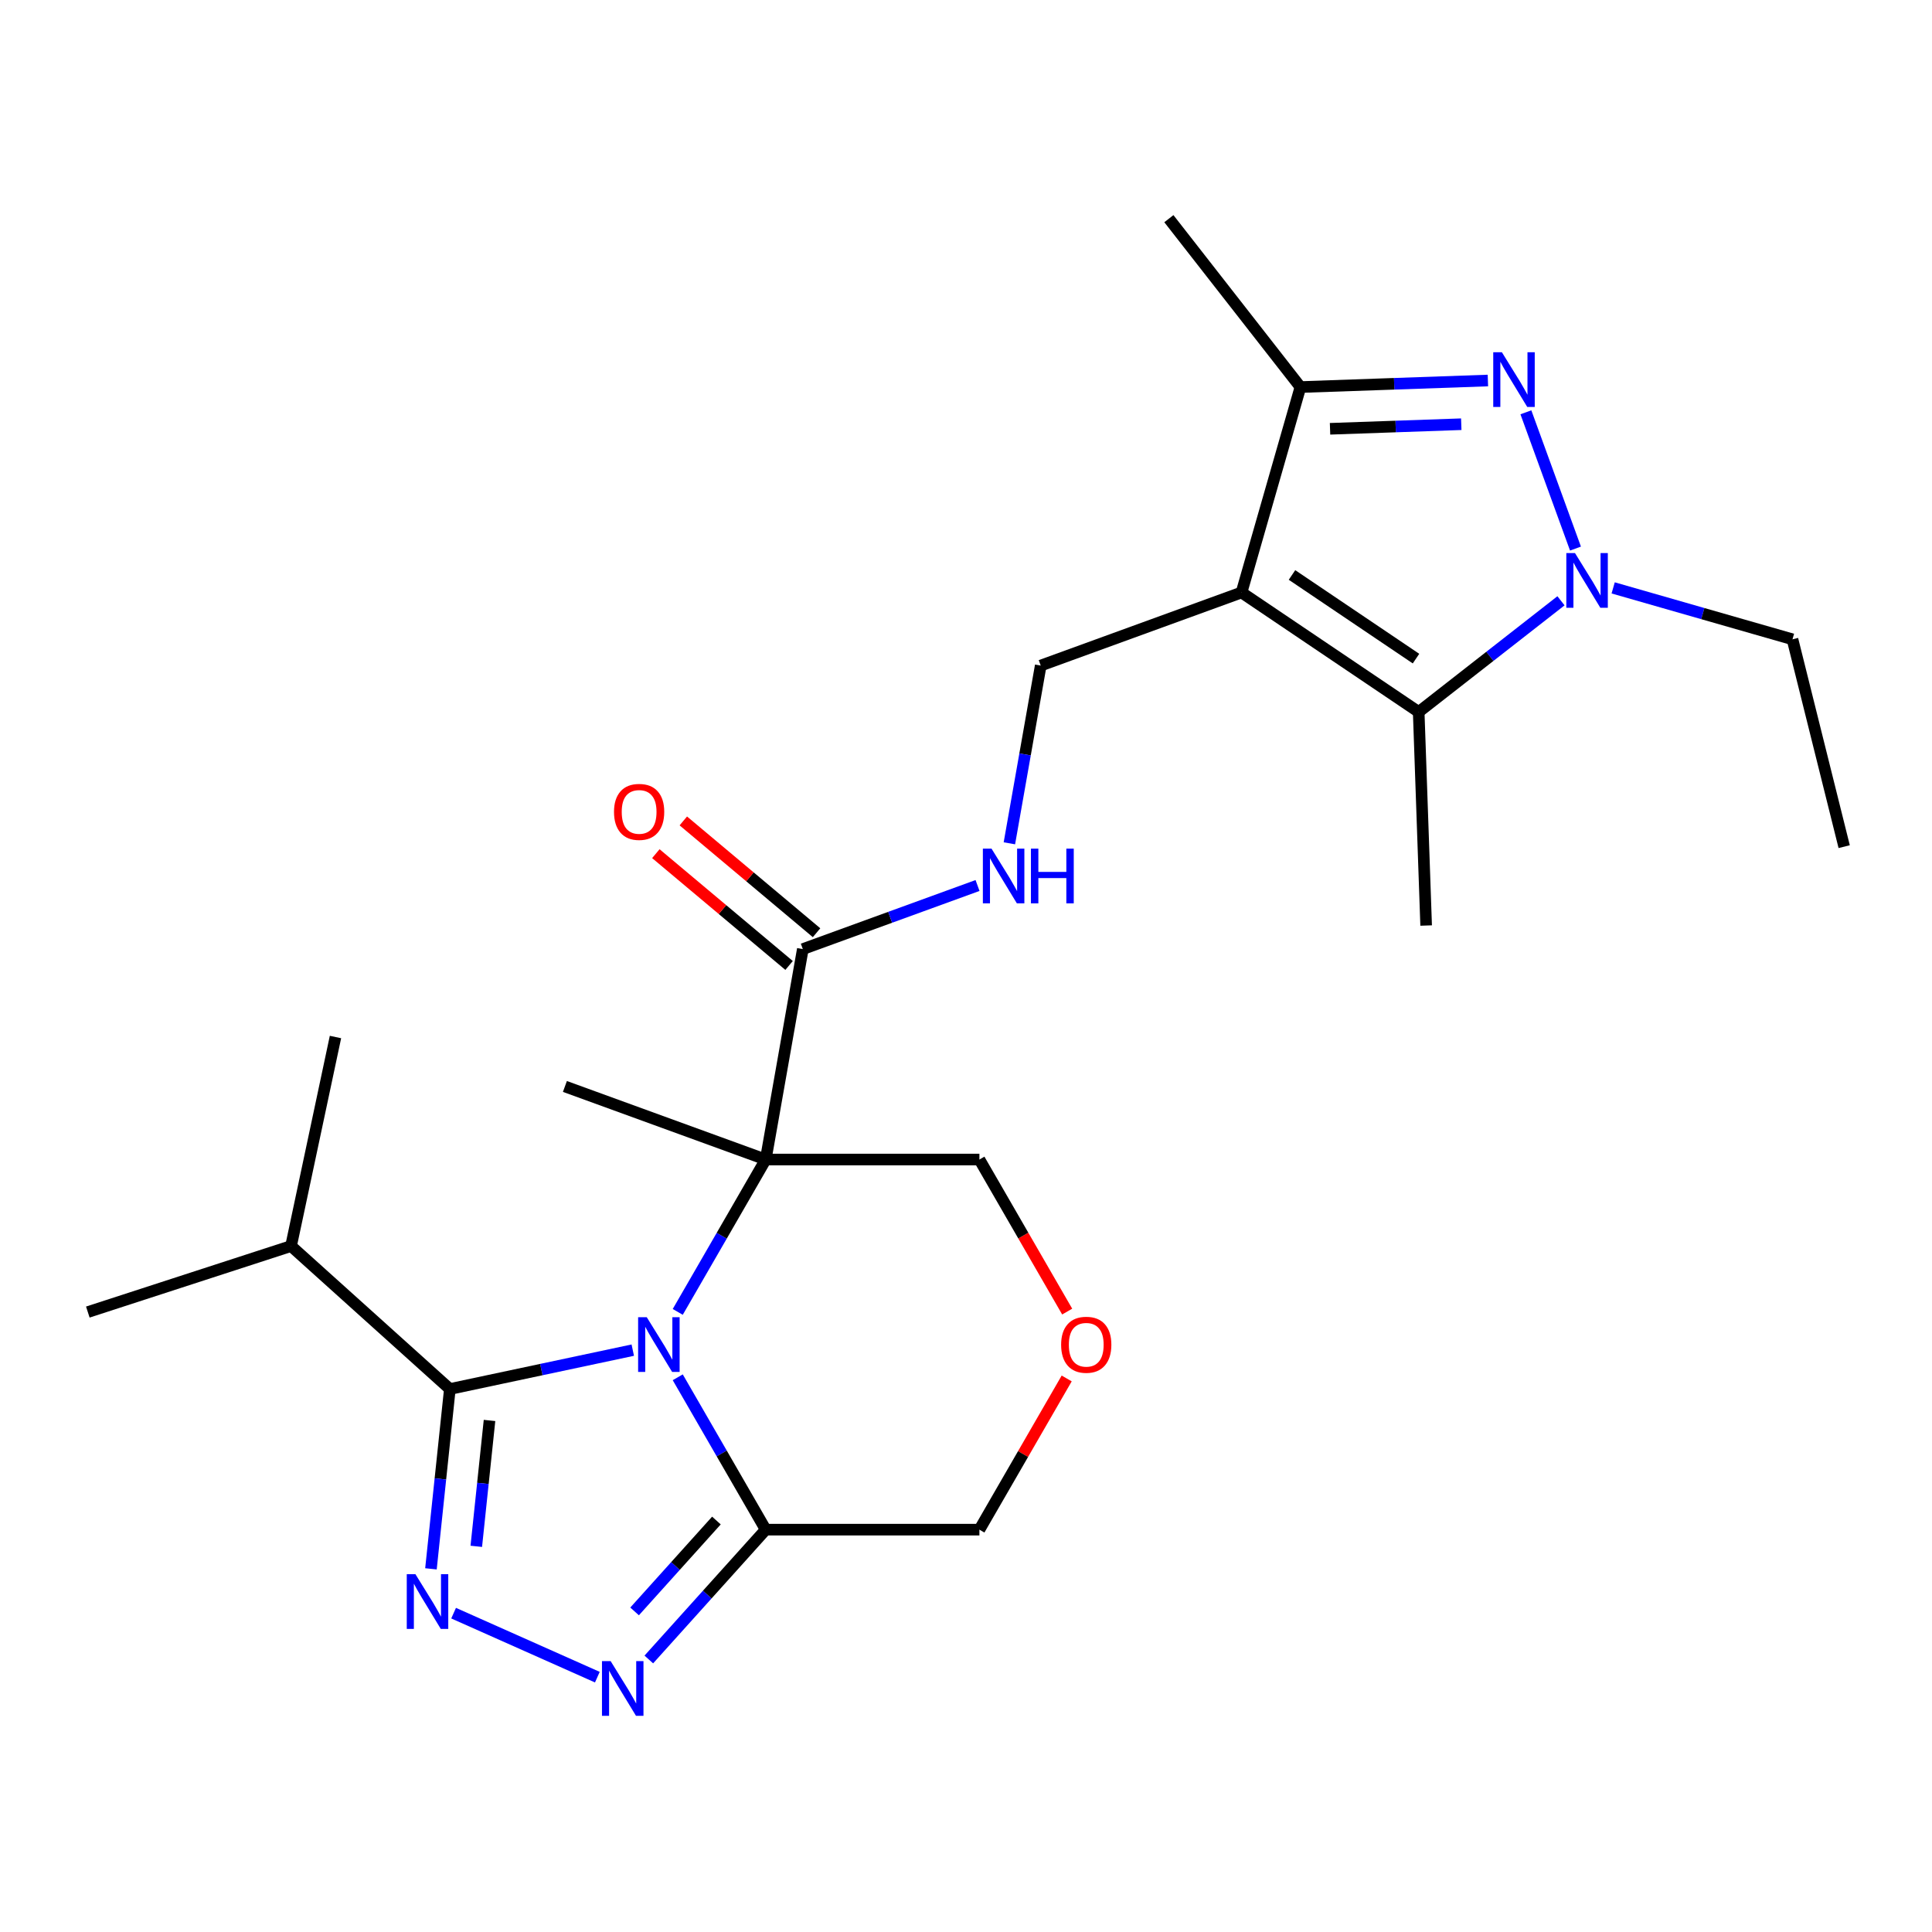 <?xml version='1.0' encoding='iso-8859-1'?>
<svg version='1.1' baseProfile='full'
              xmlns='http://www.w3.org/2000/svg'
                      xmlns:rdkit='http://www.rdkit.org/xml'
                      xmlns:xlink='http://www.w3.org/1999/xlink'
                  xml:space='preserve'
width='1000px' height='1000px' viewBox='0 0 1000 1000'>
<!-- END OF HEADER -->
<rect style='opacity:1.0;fill:#FFFFFF;stroke:none' width='1000' height='1000' x='0' y='0'> </rect>
<path class='bond-1' d='M 350.801,679.034 L 373.567,639.603' style='fill:none;fill-rule:evenodd;stroke:#0000FF;stroke-width:6px;stroke-linecap:butt;stroke-linejoin:miter;stroke-opacity:1' />
<path class='bond-1' d='M 373.567,639.603 L 396.332,600.172' style='fill:none;fill-rule:evenodd;stroke:#000000;stroke-width:6px;stroke-linecap:butt;stroke-linejoin:miter;stroke-opacity:1' />
<path class='bond-2' d='M 327.524,698.829 L 280.183,708.892' style='fill:none;fill-rule:evenodd;stroke:#0000FF;stroke-width:6px;stroke-linecap:butt;stroke-linejoin:miter;stroke-opacity:1' />
<path class='bond-2' d='M 280.183,708.892 L 232.842,718.955' style='fill:none;fill-rule:evenodd;stroke:#000000;stroke-width:6px;stroke-linecap:butt;stroke-linejoin:miter;stroke-opacity:1' />
<path class='bond-8' d='M 350.801,712.884 L 373.567,752.315' style='fill:none;fill-rule:evenodd;stroke:#0000FF;stroke-width:6px;stroke-linecap:butt;stroke-linejoin:miter;stroke-opacity:1' />
<path class='bond-8' d='M 373.567,752.315 L 396.332,791.745' style='fill:none;fill-rule:evenodd;stroke:#000000;stroke-width:6px;stroke-linecap:butt;stroke-linejoin:miter;stroke-opacity:1' />
<path class='bond-0' d='M 642.614,306.665 L 538.679,344.494' style='fill:none;fill-rule:evenodd;stroke:#000000;stroke-width:6px;stroke-linecap:butt;stroke-linejoin:miter;stroke-opacity:1' />
<path class='bond-6' d='M 642.614,306.665 L 734.31,368.514' style='fill:none;fill-rule:evenodd;stroke:#000000;stroke-width:6px;stroke-linecap:butt;stroke-linejoin:miter;stroke-opacity:1' />
<path class='bond-6' d='M 668.738,297.603 L 732.925,340.898' style='fill:none;fill-rule:evenodd;stroke:#000000;stroke-width:6px;stroke-linecap:butt;stroke-linejoin:miter;stroke-opacity:1' />
<path class='bond-9' d='M 642.614,306.665 L 673.101,200.344' style='fill:none;fill-rule:evenodd;stroke:#000000;stroke-width:6px;stroke-linecap:butt;stroke-linejoin:miter;stroke-opacity:1' />
<path class='bond-10' d='M 396.332,600.172 L 415.538,491.247' style='fill:none;fill-rule:evenodd;stroke:#000000;stroke-width:6px;stroke-linecap:butt;stroke-linejoin:miter;stroke-opacity:1' />
<path class='bond-16' d='M 396.332,600.172 L 506.937,600.172' style='fill:none;fill-rule:evenodd;stroke:#000000;stroke-width:6px;stroke-linecap:butt;stroke-linejoin:miter;stroke-opacity:1' />
<path class='bond-18' d='M 396.332,600.172 L 292.397,562.343' style='fill:none;fill-rule:evenodd;stroke:#000000;stroke-width:6px;stroke-linecap:butt;stroke-linejoin:miter;stroke-opacity:1' />
<path class='bond-3' d='M 232.842,718.955 L 227.95,765.492' style='fill:none;fill-rule:evenodd;stroke:#000000;stroke-width:6px;stroke-linecap:butt;stroke-linejoin:miter;stroke-opacity:1' />
<path class='bond-3' d='M 227.95,765.492 L 223.059,812.029' style='fill:none;fill-rule:evenodd;stroke:#0000FF;stroke-width:6px;stroke-linecap:butt;stroke-linejoin:miter;stroke-opacity:1' />
<path class='bond-3' d='M 253.374,735.228 L 249.95,767.804' style='fill:none;fill-rule:evenodd;stroke:#000000;stroke-width:6px;stroke-linecap:butt;stroke-linejoin:miter;stroke-opacity:1' />
<path class='bond-3' d='M 249.95,767.804 L 246.526,800.38' style='fill:none;fill-rule:evenodd;stroke:#0000FF;stroke-width:6px;stroke-linecap:butt;stroke-linejoin:miter;stroke-opacity:1' />
<path class='bond-15' d='M 232.842,718.955 L 150.646,644.946' style='fill:none;fill-rule:evenodd;stroke:#000000;stroke-width:6px;stroke-linecap:butt;stroke-linejoin:miter;stroke-opacity:1' />
<path class='bond-25' d='M 234.785,834.967 L 309.187,868.093' style='fill:none;fill-rule:evenodd;stroke:#0000FF;stroke-width:6px;stroke-linecap:butt;stroke-linejoin:miter;stroke-opacity:1' />
<path class='bond-4' d='M 770.133,196.956 L 721.617,198.65' style='fill:none;fill-rule:evenodd;stroke:#0000FF;stroke-width:6px;stroke-linecap:butt;stroke-linejoin:miter;stroke-opacity:1' />
<path class='bond-4' d='M 721.617,198.65 L 673.101,200.344' style='fill:none;fill-rule:evenodd;stroke:#000000;stroke-width:6px;stroke-linecap:butt;stroke-linejoin:miter;stroke-opacity:1' />
<path class='bond-4' d='M 756.35,219.572 L 722.389,220.758' style='fill:none;fill-rule:evenodd;stroke:#0000FF;stroke-width:6px;stroke-linecap:butt;stroke-linejoin:miter;stroke-opacity:1' />
<path class='bond-4' d='M 722.389,220.758 L 688.428,221.944' style='fill:none;fill-rule:evenodd;stroke:#000000;stroke-width:6px;stroke-linecap:butt;stroke-linejoin:miter;stroke-opacity:1' />
<path class='bond-27' d='M 789.799,213.409 L 815.471,283.944' style='fill:none;fill-rule:evenodd;stroke:#0000FF;stroke-width:6px;stroke-linecap:butt;stroke-linejoin:miter;stroke-opacity:1' />
<path class='bond-5' d='M 807.962,310.97 L 771.136,339.742' style='fill:none;fill-rule:evenodd;stroke:#0000FF;stroke-width:6px;stroke-linecap:butt;stroke-linejoin:miter;stroke-opacity:1' />
<path class='bond-5' d='M 771.136,339.742 L 734.31,368.514' style='fill:none;fill-rule:evenodd;stroke:#000000;stroke-width:6px;stroke-linecap:butt;stroke-linejoin:miter;stroke-opacity:1' />
<path class='bond-19' d='M 834.973,304.291 L 881.38,317.599' style='fill:none;fill-rule:evenodd;stroke:#0000FF;stroke-width:6px;stroke-linecap:butt;stroke-linejoin:miter;stroke-opacity:1' />
<path class='bond-19' d='M 881.38,317.599 L 927.788,330.906' style='fill:none;fill-rule:evenodd;stroke:#000000;stroke-width:6px;stroke-linecap:butt;stroke-linejoin:miter;stroke-opacity:1' />
<path class='bond-20' d='M 734.31,368.514 L 738.17,479.052' style='fill:none;fill-rule:evenodd;stroke:#000000;stroke-width:6px;stroke-linecap:butt;stroke-linejoin:miter;stroke-opacity:1' />
<path class='bond-7' d='M 335.828,858.942 L 366.08,825.344' style='fill:none;fill-rule:evenodd;stroke:#0000FF;stroke-width:6px;stroke-linecap:butt;stroke-linejoin:miter;stroke-opacity:1' />
<path class='bond-7' d='M 366.08,825.344 L 396.332,791.745' style='fill:none;fill-rule:evenodd;stroke:#000000;stroke-width:6px;stroke-linecap:butt;stroke-linejoin:miter;stroke-opacity:1' />
<path class='bond-7' d='M 328.464,834.061 L 349.641,810.542' style='fill:none;fill-rule:evenodd;stroke:#0000FF;stroke-width:6px;stroke-linecap:butt;stroke-linejoin:miter;stroke-opacity:1' />
<path class='bond-7' d='M 349.641,810.542 L 370.817,787.023' style='fill:none;fill-rule:evenodd;stroke:#000000;stroke-width:6px;stroke-linecap:butt;stroke-linejoin:miter;stroke-opacity:1' />
<path class='bond-17' d='M 396.332,791.745 L 506.937,791.745' style='fill:none;fill-rule:evenodd;stroke:#000000;stroke-width:6px;stroke-linecap:butt;stroke-linejoin:miter;stroke-opacity:1' />
<path class='bond-21' d='M 673.101,200.344 L 605.006,113.186' style='fill:none;fill-rule:evenodd;stroke:#000000;stroke-width:6px;stroke-linecap:butt;stroke-linejoin:miter;stroke-opacity:1' />
<path class='bond-12' d='M 415.538,491.247 L 460.753,474.791' style='fill:none;fill-rule:evenodd;stroke:#000000;stroke-width:6px;stroke-linecap:butt;stroke-linejoin:miter;stroke-opacity:1' />
<path class='bond-12' d='M 460.753,474.791 L 505.968,458.334' style='fill:none;fill-rule:evenodd;stroke:#0000FF;stroke-width:6px;stroke-linecap:butt;stroke-linejoin:miter;stroke-opacity:1' />
<path class='bond-14' d='M 422.648,482.775 L 388.166,453.841' style='fill:none;fill-rule:evenodd;stroke:#000000;stroke-width:6px;stroke-linecap:butt;stroke-linejoin:miter;stroke-opacity:1' />
<path class='bond-14' d='M 388.166,453.841 L 353.685,424.908' style='fill:none;fill-rule:evenodd;stroke:#FF0000;stroke-width:6px;stroke-linecap:butt;stroke-linejoin:miter;stroke-opacity:1' />
<path class='bond-14' d='M 408.429,499.72 L 373.947,470.787' style='fill:none;fill-rule:evenodd;stroke:#000000;stroke-width:6px;stroke-linecap:butt;stroke-linejoin:miter;stroke-opacity:1' />
<path class='bond-14' d='M 373.947,470.787 L 339.466,441.853' style='fill:none;fill-rule:evenodd;stroke:#FF0000;stroke-width:6px;stroke-linecap:butt;stroke-linejoin:miter;stroke-opacity:1' />
<path class='bond-11' d='M 538.679,344.494 L 530.568,390.493' style='fill:none;fill-rule:evenodd;stroke:#000000;stroke-width:6px;stroke-linecap:butt;stroke-linejoin:miter;stroke-opacity:1' />
<path class='bond-11' d='M 530.568,390.493 L 522.457,436.493' style='fill:none;fill-rule:evenodd;stroke:#0000FF;stroke-width:6px;stroke-linecap:butt;stroke-linejoin:miter;stroke-opacity:1' />
<path class='bond-13' d='M 552.121,713.484 L 529.529,752.615' style='fill:none;fill-rule:evenodd;stroke:#FF0000;stroke-width:6px;stroke-linecap:butt;stroke-linejoin:miter;stroke-opacity:1' />
<path class='bond-13' d='M 529.529,752.615 L 506.937,791.745' style='fill:none;fill-rule:evenodd;stroke:#000000;stroke-width:6px;stroke-linecap:butt;stroke-linejoin:miter;stroke-opacity:1' />
<path class='bond-26' d='M 552.375,678.874 L 529.656,639.523' style='fill:none;fill-rule:evenodd;stroke:#FF0000;stroke-width:6px;stroke-linecap:butt;stroke-linejoin:miter;stroke-opacity:1' />
<path class='bond-26' d='M 529.656,639.523 L 506.937,600.172' style='fill:none;fill-rule:evenodd;stroke:#000000;stroke-width:6px;stroke-linecap:butt;stroke-linejoin:miter;stroke-opacity:1' />
<path class='bond-22' d='M 150.646,644.946 L 45.455,679.124' style='fill:none;fill-rule:evenodd;stroke:#000000;stroke-width:6px;stroke-linecap:butt;stroke-linejoin:miter;stroke-opacity:1' />
<path class='bond-23' d='M 150.646,644.946 L 173.642,536.758' style='fill:none;fill-rule:evenodd;stroke:#000000;stroke-width:6px;stroke-linecap:butt;stroke-linejoin:miter;stroke-opacity:1' />
<path class='bond-24' d='M 927.788,330.906 L 954.545,438.225' style='fill:none;fill-rule:evenodd;stroke:#000000;stroke-width:6px;stroke-linecap:butt;stroke-linejoin:miter;stroke-opacity:1' />
<path  class='atom-0' d='M 334.77 681.799
L 344.05 696.799
Q 344.97 698.279, 346.45 700.959
Q 347.93 703.639, 348.01 703.799
L 348.01 681.799
L 351.77 681.799
L 351.77 710.119
L 347.89 710.119
L 337.93 693.719
Q 336.77 691.799, 335.53 689.599
Q 334.33 687.399, 333.97 686.719
L 333.97 710.119
L 330.29 710.119
L 330.29 681.799
L 334.77 681.799
' fill='#0000FF'/>
<path  class='atom-4' d='M 215.02 814.794
L 224.3 829.794
Q 225.22 831.274, 226.7 833.954
Q 228.18 836.634, 228.26 836.794
L 228.26 814.794
L 232.02 814.794
L 232.02 843.114
L 228.14 843.114
L 218.18 826.714
Q 217.02 824.794, 215.78 822.594
Q 214.58 820.394, 214.22 819.714
L 214.22 843.114
L 210.54 843.114
L 210.54 814.794
L 215.02 814.794
' fill='#0000FF'/>
<path  class='atom-5' d='M 777.378 182.324
L 786.658 197.324
Q 787.578 198.804, 789.058 201.484
Q 790.538 204.164, 790.618 204.324
L 790.618 182.324
L 794.378 182.324
L 794.378 210.644
L 790.498 210.644
L 780.538 194.244
Q 779.378 192.324, 778.138 190.124
Q 776.938 187.924, 776.578 187.244
L 776.578 210.644
L 772.898 210.644
L 772.898 182.324
L 777.378 182.324
' fill='#0000FF'/>
<path  class='atom-6' d='M 815.207 286.259
L 824.487 301.259
Q 825.407 302.739, 826.887 305.419
Q 828.367 308.099, 828.447 308.259
L 828.447 286.259
L 832.207 286.259
L 832.207 314.579
L 828.327 314.579
L 818.367 298.179
Q 817.207 296.259, 815.967 294.059
Q 814.767 291.859, 814.407 291.179
L 814.407 314.579
L 810.727 314.579
L 810.727 286.259
L 815.207 286.259
' fill='#0000FF'/>
<path  class='atom-8' d='M 316.063 859.781
L 325.343 874.781
Q 326.263 876.261, 327.743 878.941
Q 329.223 881.621, 329.303 881.781
L 329.303 859.781
L 333.063 859.781
L 333.063 888.101
L 329.183 888.101
L 319.223 871.701
Q 318.063 869.781, 316.823 867.581
Q 315.623 865.381, 315.263 864.701
L 315.263 888.101
L 311.583 888.101
L 311.583 859.781
L 316.063 859.781
' fill='#0000FF'/>
<path  class='atom-13' d='M 513.213 439.258
L 522.493 454.258
Q 523.413 455.738, 524.893 458.418
Q 526.373 461.098, 526.453 461.258
L 526.453 439.258
L 530.213 439.258
L 530.213 467.578
L 526.333 467.578
L 516.373 451.178
Q 515.213 449.258, 513.973 447.058
Q 512.773 444.858, 512.413 444.178
L 512.413 467.578
L 508.733 467.578
L 508.733 439.258
L 513.213 439.258
' fill='#0000FF'/>
<path  class='atom-13' d='M 533.613 439.258
L 537.453 439.258
L 537.453 451.298
L 551.933 451.298
L 551.933 439.258
L 555.773 439.258
L 555.773 467.578
L 551.933 467.578
L 551.933 454.498
L 537.453 454.498
L 537.453 467.578
L 533.613 467.578
L 533.613 439.258
' fill='#0000FF'/>
<path  class='atom-14' d='M 549.239 696.039
Q 549.239 689.239, 552.599 685.439
Q 555.959 681.639, 562.239 681.639
Q 568.519 681.639, 571.879 685.439
Q 575.239 689.239, 575.239 696.039
Q 575.239 702.919, 571.839 706.839
Q 568.439 710.719, 562.239 710.719
Q 555.999 710.719, 552.599 706.839
Q 549.239 702.959, 549.239 696.039
M 562.239 707.519
Q 566.559 707.519, 568.879 704.639
Q 571.239 701.719, 571.239 696.039
Q 571.239 690.479, 568.879 687.679
Q 566.559 684.839, 562.239 684.839
Q 557.919 684.839, 555.559 687.639
Q 553.239 690.439, 553.239 696.039
Q 553.239 701.759, 555.559 704.639
Q 557.919 707.519, 562.239 707.519
' fill='#FF0000'/>
<path  class='atom-15' d='M 317.81 420.232
Q 317.81 413.432, 321.17 409.632
Q 324.53 405.832, 330.81 405.832
Q 337.09 405.832, 340.45 409.632
Q 343.81 413.432, 343.81 420.232
Q 343.81 427.112, 340.41 431.032
Q 337.01 434.912, 330.81 434.912
Q 324.57 434.912, 321.17 431.032
Q 317.81 427.152, 317.81 420.232
M 330.81 431.712
Q 335.13 431.712, 337.45 428.832
Q 339.81 425.912, 339.81 420.232
Q 339.81 414.672, 337.45 411.872
Q 335.13 409.032, 330.81 409.032
Q 326.49 409.032, 324.13 411.832
Q 321.81 414.632, 321.81 420.232
Q 321.81 425.952, 324.13 428.832
Q 326.49 431.712, 330.81 431.712
' fill='#FF0000'/>
</svg>
